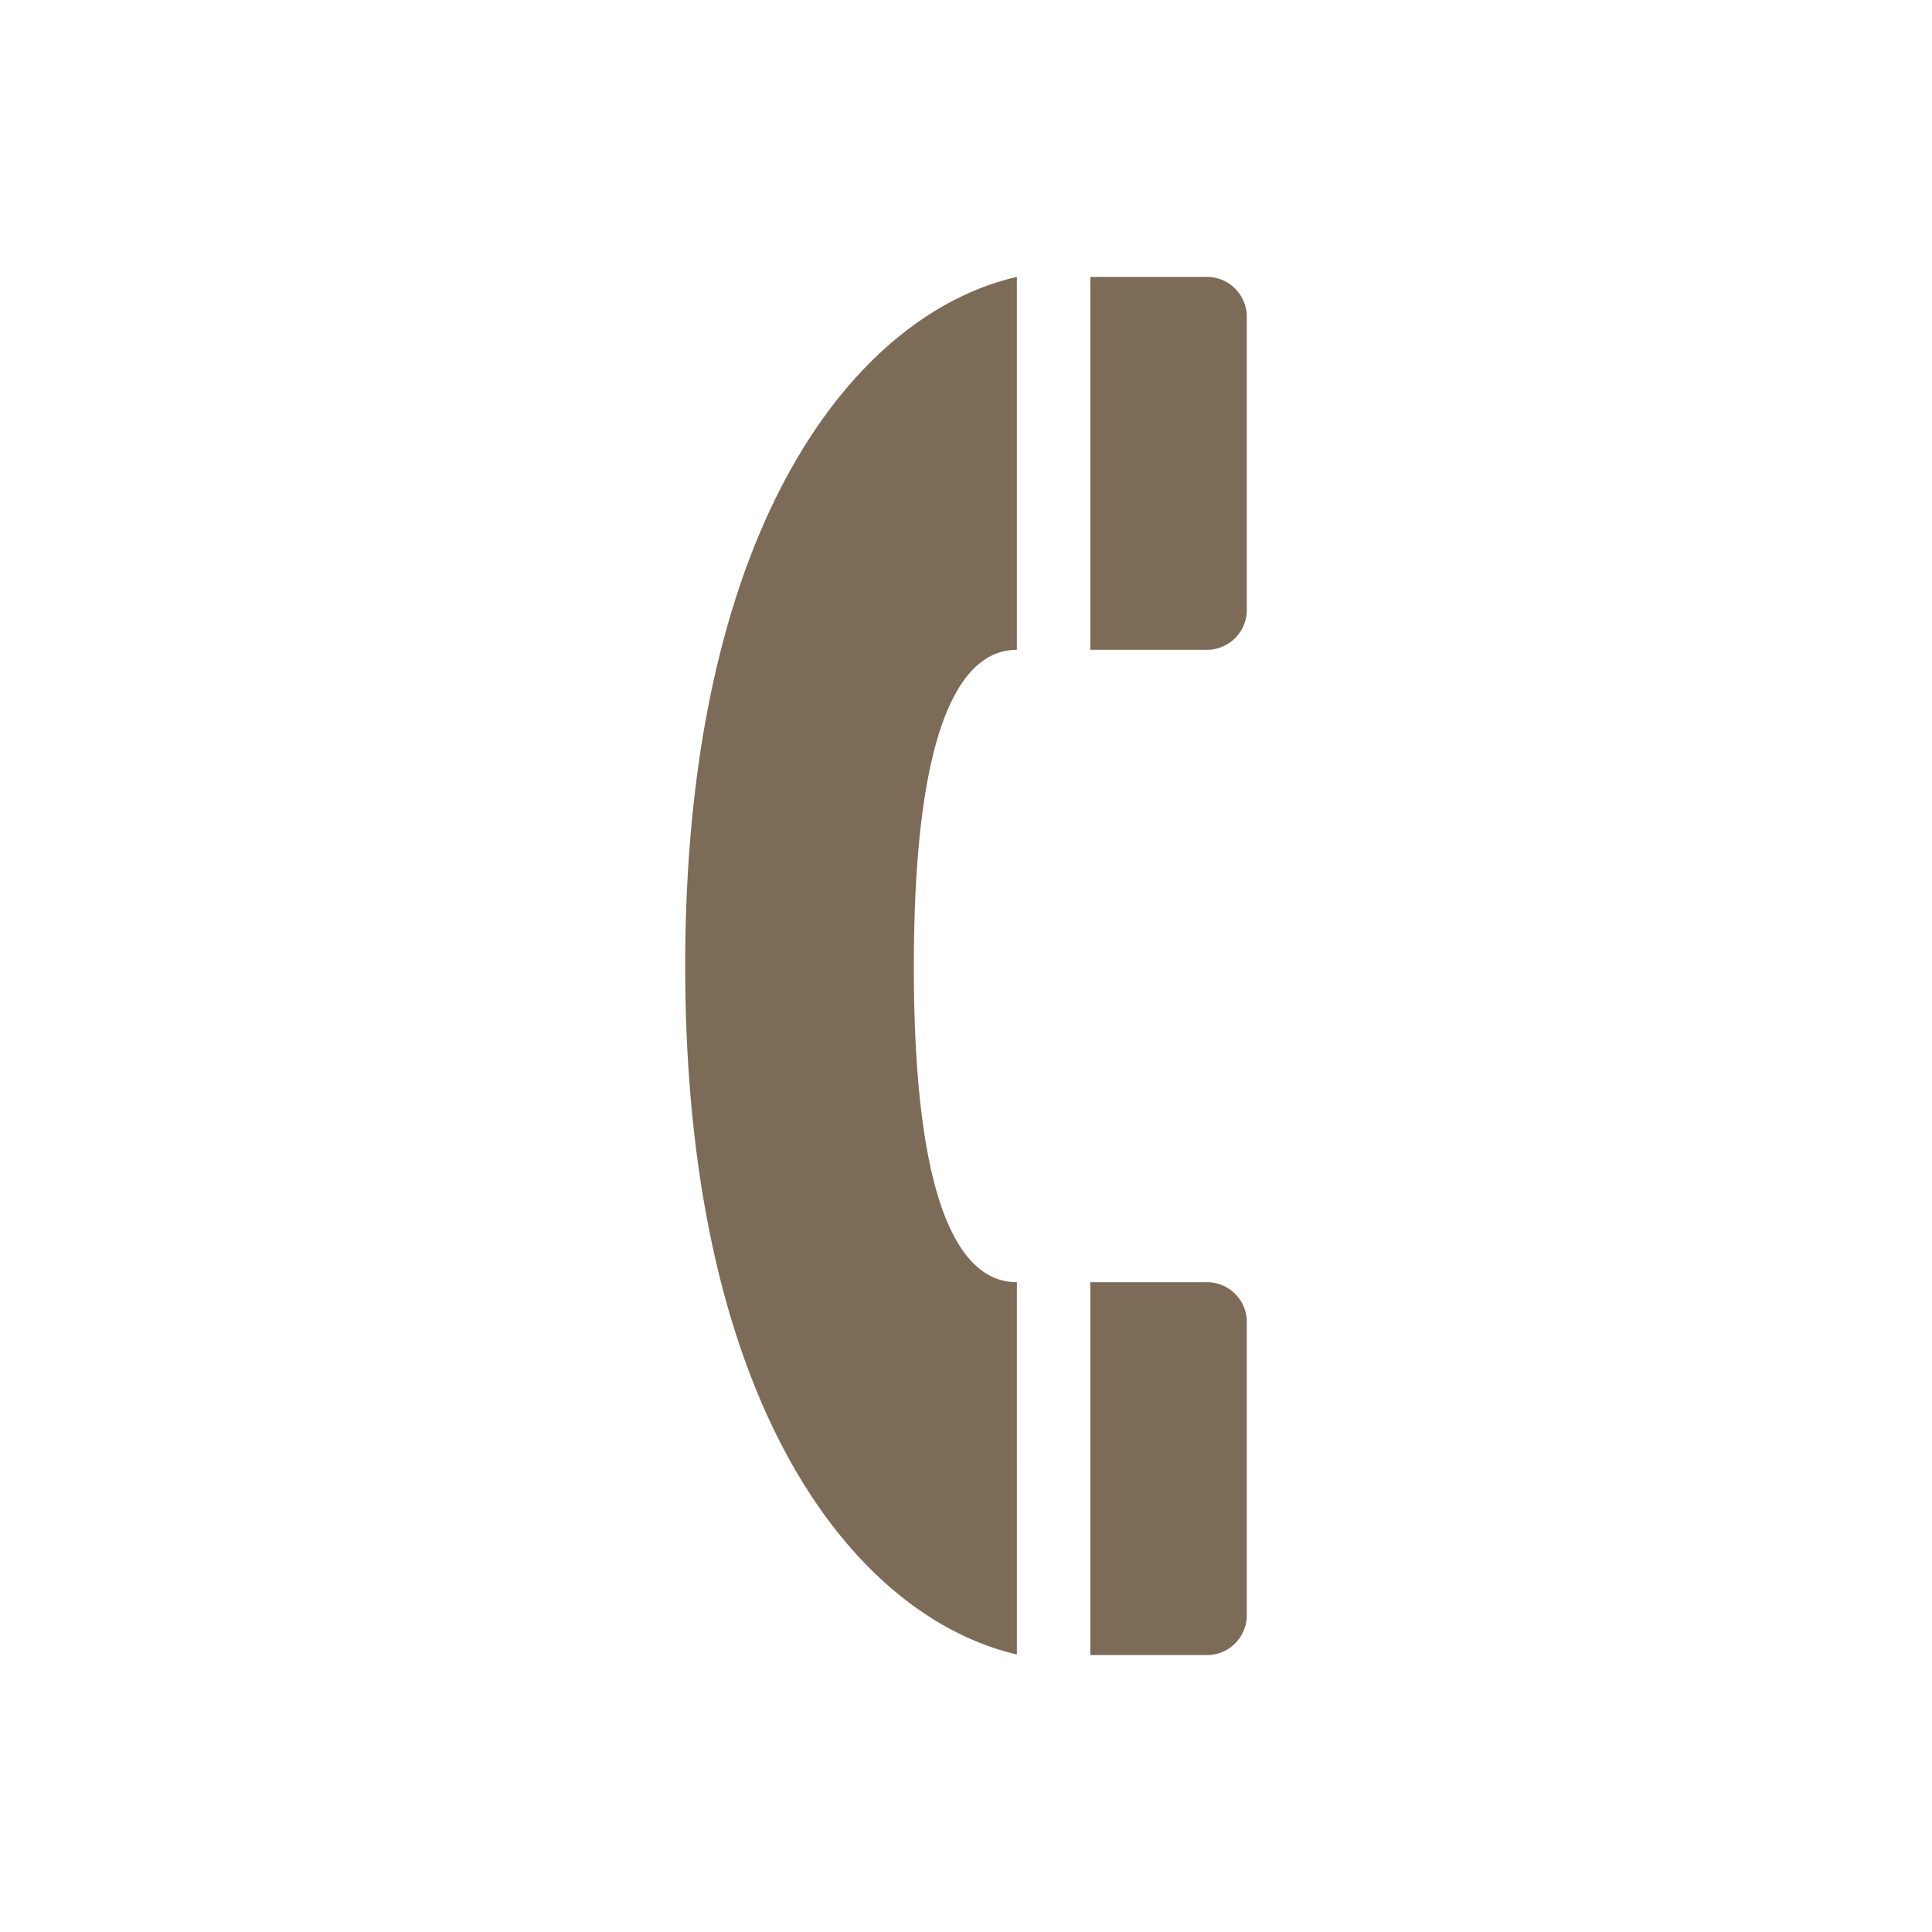 <svg id="圖層_1" data-name="圖層 1" xmlns="http://www.w3.org/2000/svg" viewBox="0 0 30 30"><defs><style>.cls-1{fill:#7b6b57;}</style></defs><path class="cls-1" d="M18.72,19.91H16.93V25.7h1.79a.62.62,0,0,0,.64-.6V20.5A.62.62,0,0,0,18.72,19.91Zm0-15.61H16.93v5.79h1.79a.62.62,0,0,0,.64-.6V4.91A.62.62,0,0,0,18.72,4.3ZM10.64,15c0,6.86,2.65,10.11,5.15,10.69V19.91c-.67,0-1.6-.68-1.6-4.9s.93-4.92,1.6-4.92V4.3C13.29,4.87,10.64,8.14,10.64,15Z"/></svg>